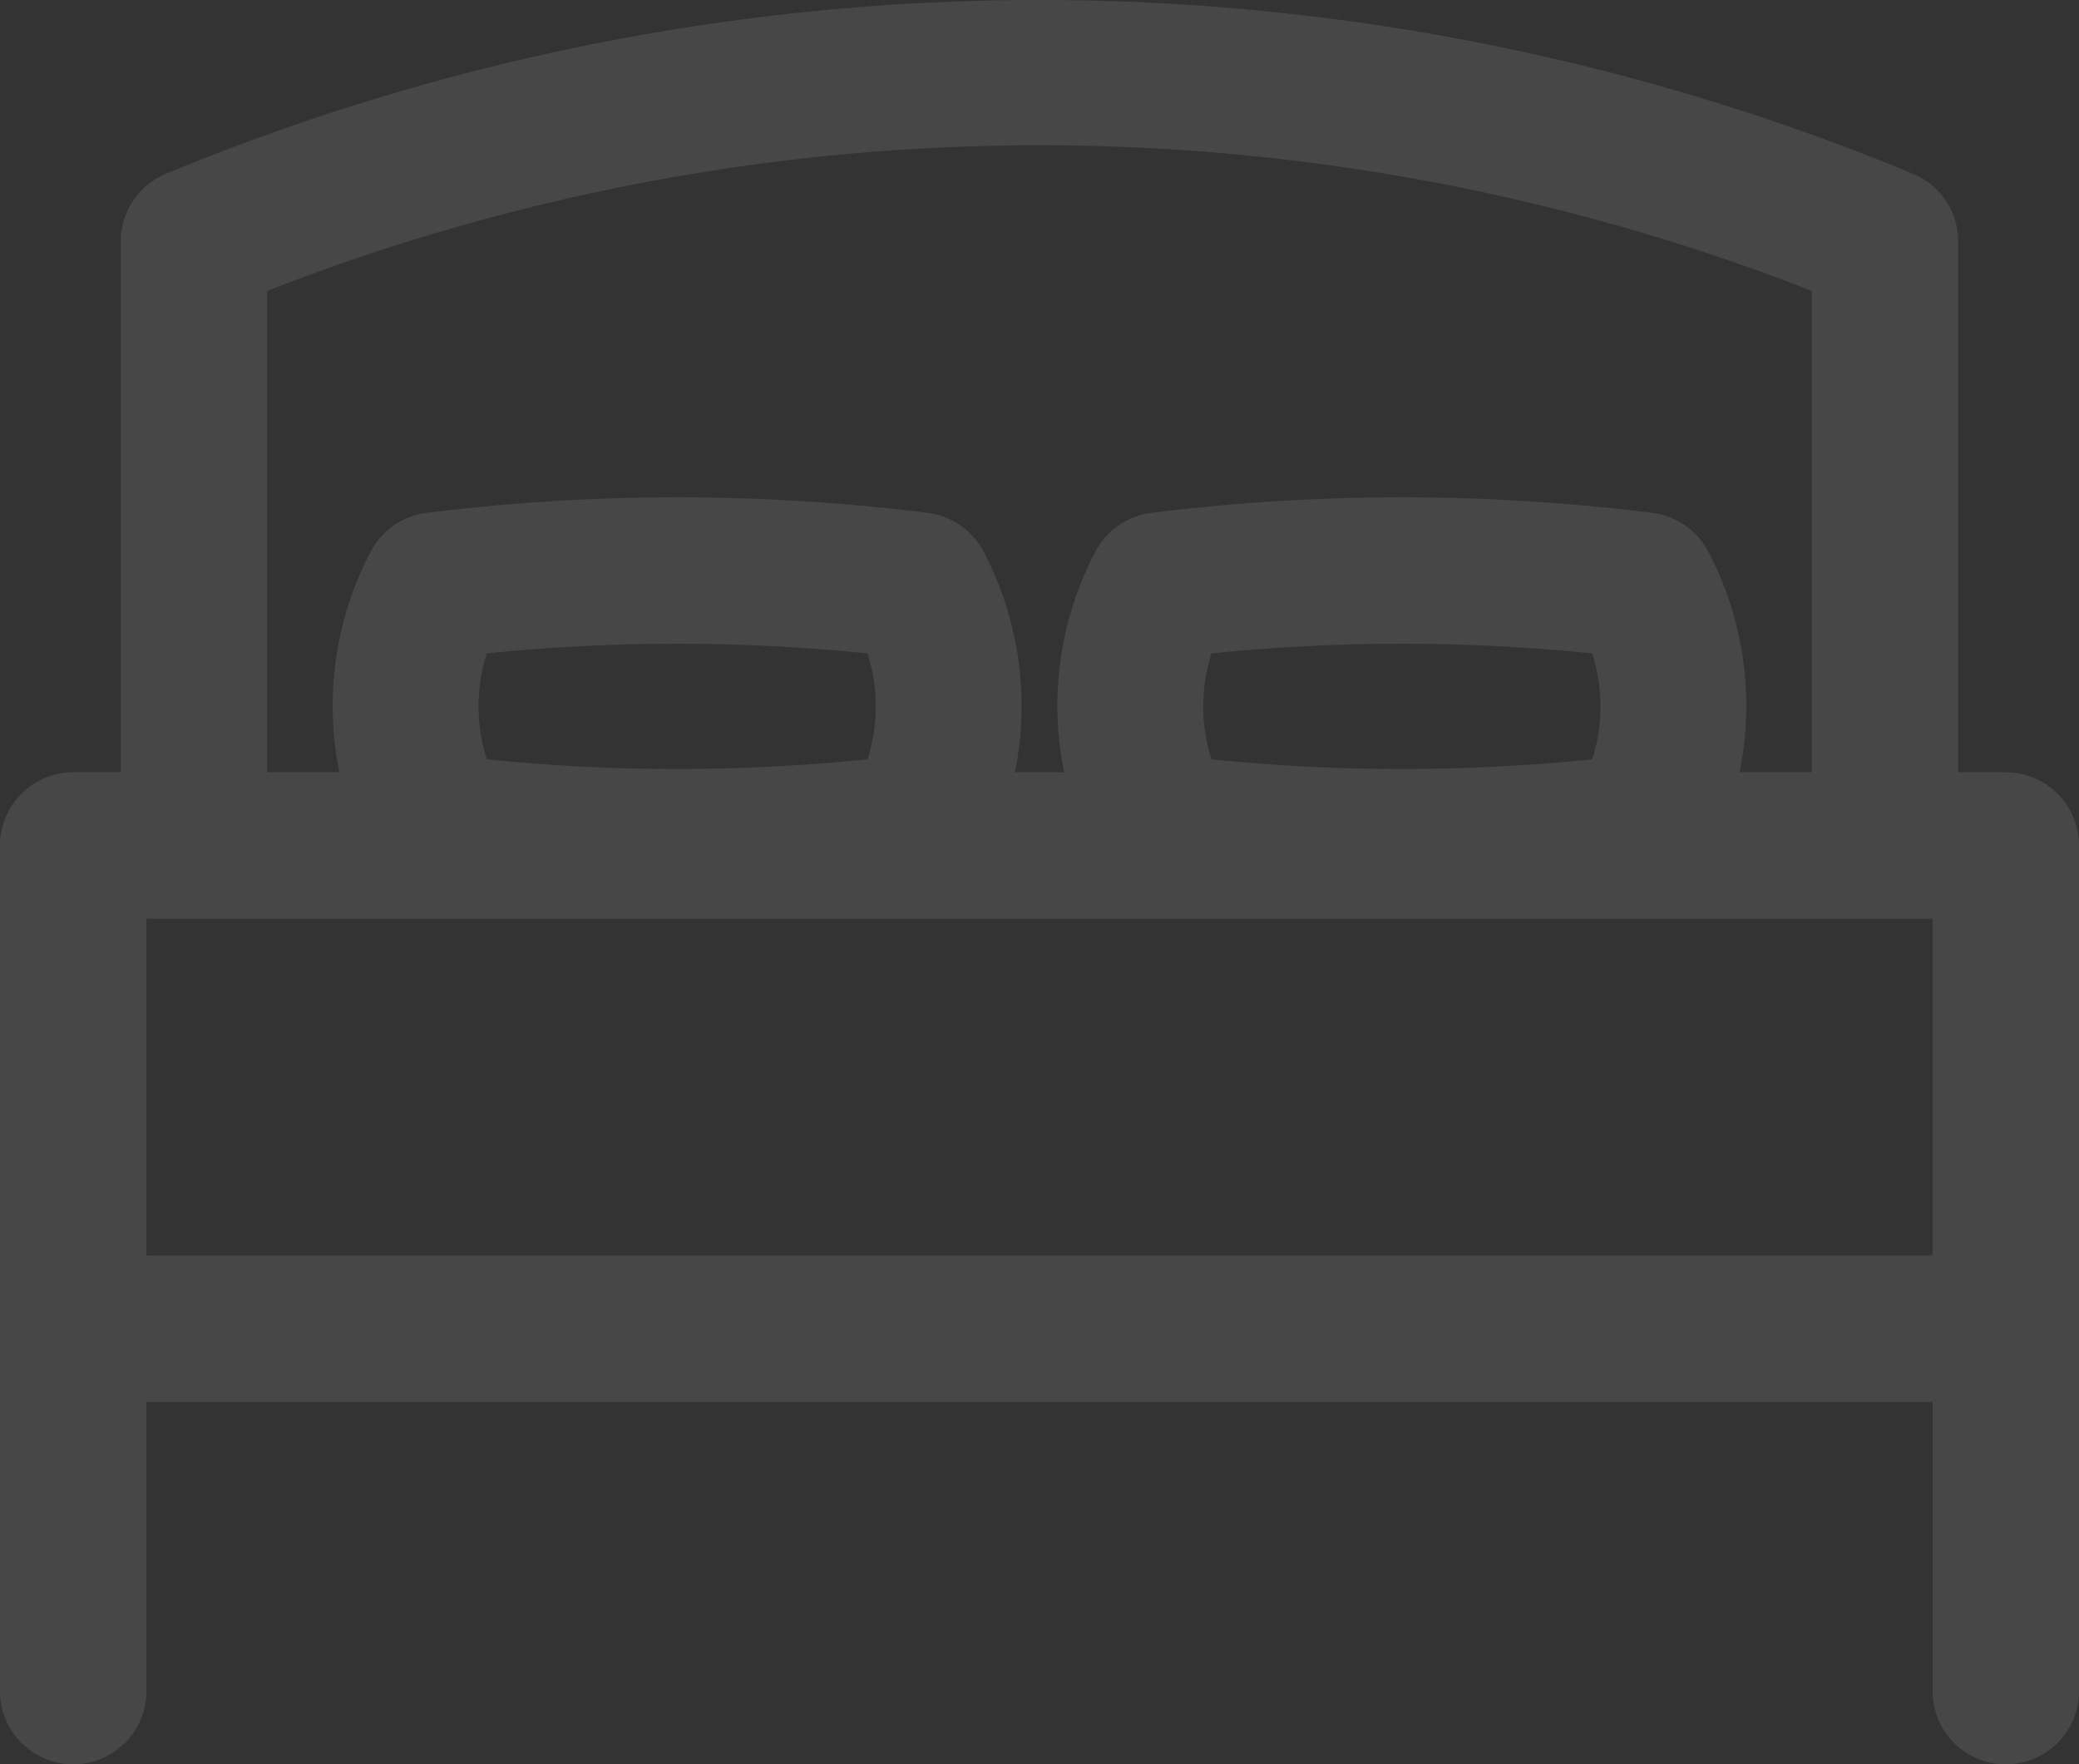 <svg xmlns="http://www.w3.org/2000/svg" width="317" height="269" viewBox="0 0 317 269">
  <rect x="0" y="0" width="317" height="269" fill="#333333" stroke="none"/>
  <path id="Path_2185" data-name="Path 2185" d="M305.837,140.238h-7.256V59.306a11.164,11.164,0,0,0-6.89-10.314,348.018,348.018,0,0,0-266.384,0,11.164,11.164,0,0,0-6.89,10.314v80.932H11.162A11.163,11.163,0,0,0,0,151.4V280.334a11.162,11.162,0,1,0,22.324,0V236.24H294.676v44.094a11.162,11.162,0,1,0,22.324,0V151.4A11.165,11.165,0,0,0,305.837,140.238ZM40.741,66.855a323.311,323.311,0,0,1,235.516,0v73.383h-11.01a50.555,50.555,0,0,0-4.679-33.458,11.165,11.165,0,0,0-8.6-6.085,308.346,308.346,0,0,0-76.437,0,11.165,11.165,0,0,0-8.6,6.085,50.553,50.553,0,0,0-4.679,33.458h-7.508a50.554,50.554,0,0,0-4.679-33.458,11.164,11.164,0,0,0-8.6-6.085,308.346,308.346,0,0,0-76.437,0,11.165,11.165,0,0,0-8.6,6.085,50.553,50.553,0,0,0-4.679,33.458H40.741Zm143.985,55.265a286.076,286.076,0,0,1,58.05,0,26.482,26.482,0,0,1,0,16.143,286.077,286.077,0,0,1-58.05,0A26.482,26.482,0,0,1,184.726,122.121Zm-110.5,0a286.076,286.076,0,0,1,58.05,0,26.482,26.482,0,0,1,0,16.143,286.077,286.077,0,0,1-58.05,0A26.482,26.482,0,0,1,74.223,122.121Zm-51.9,40.444H294.674v51.35H22.323Z" transform="translate(0 -22.497)" fill="#fff" opacity="0.1"/>
</svg>
